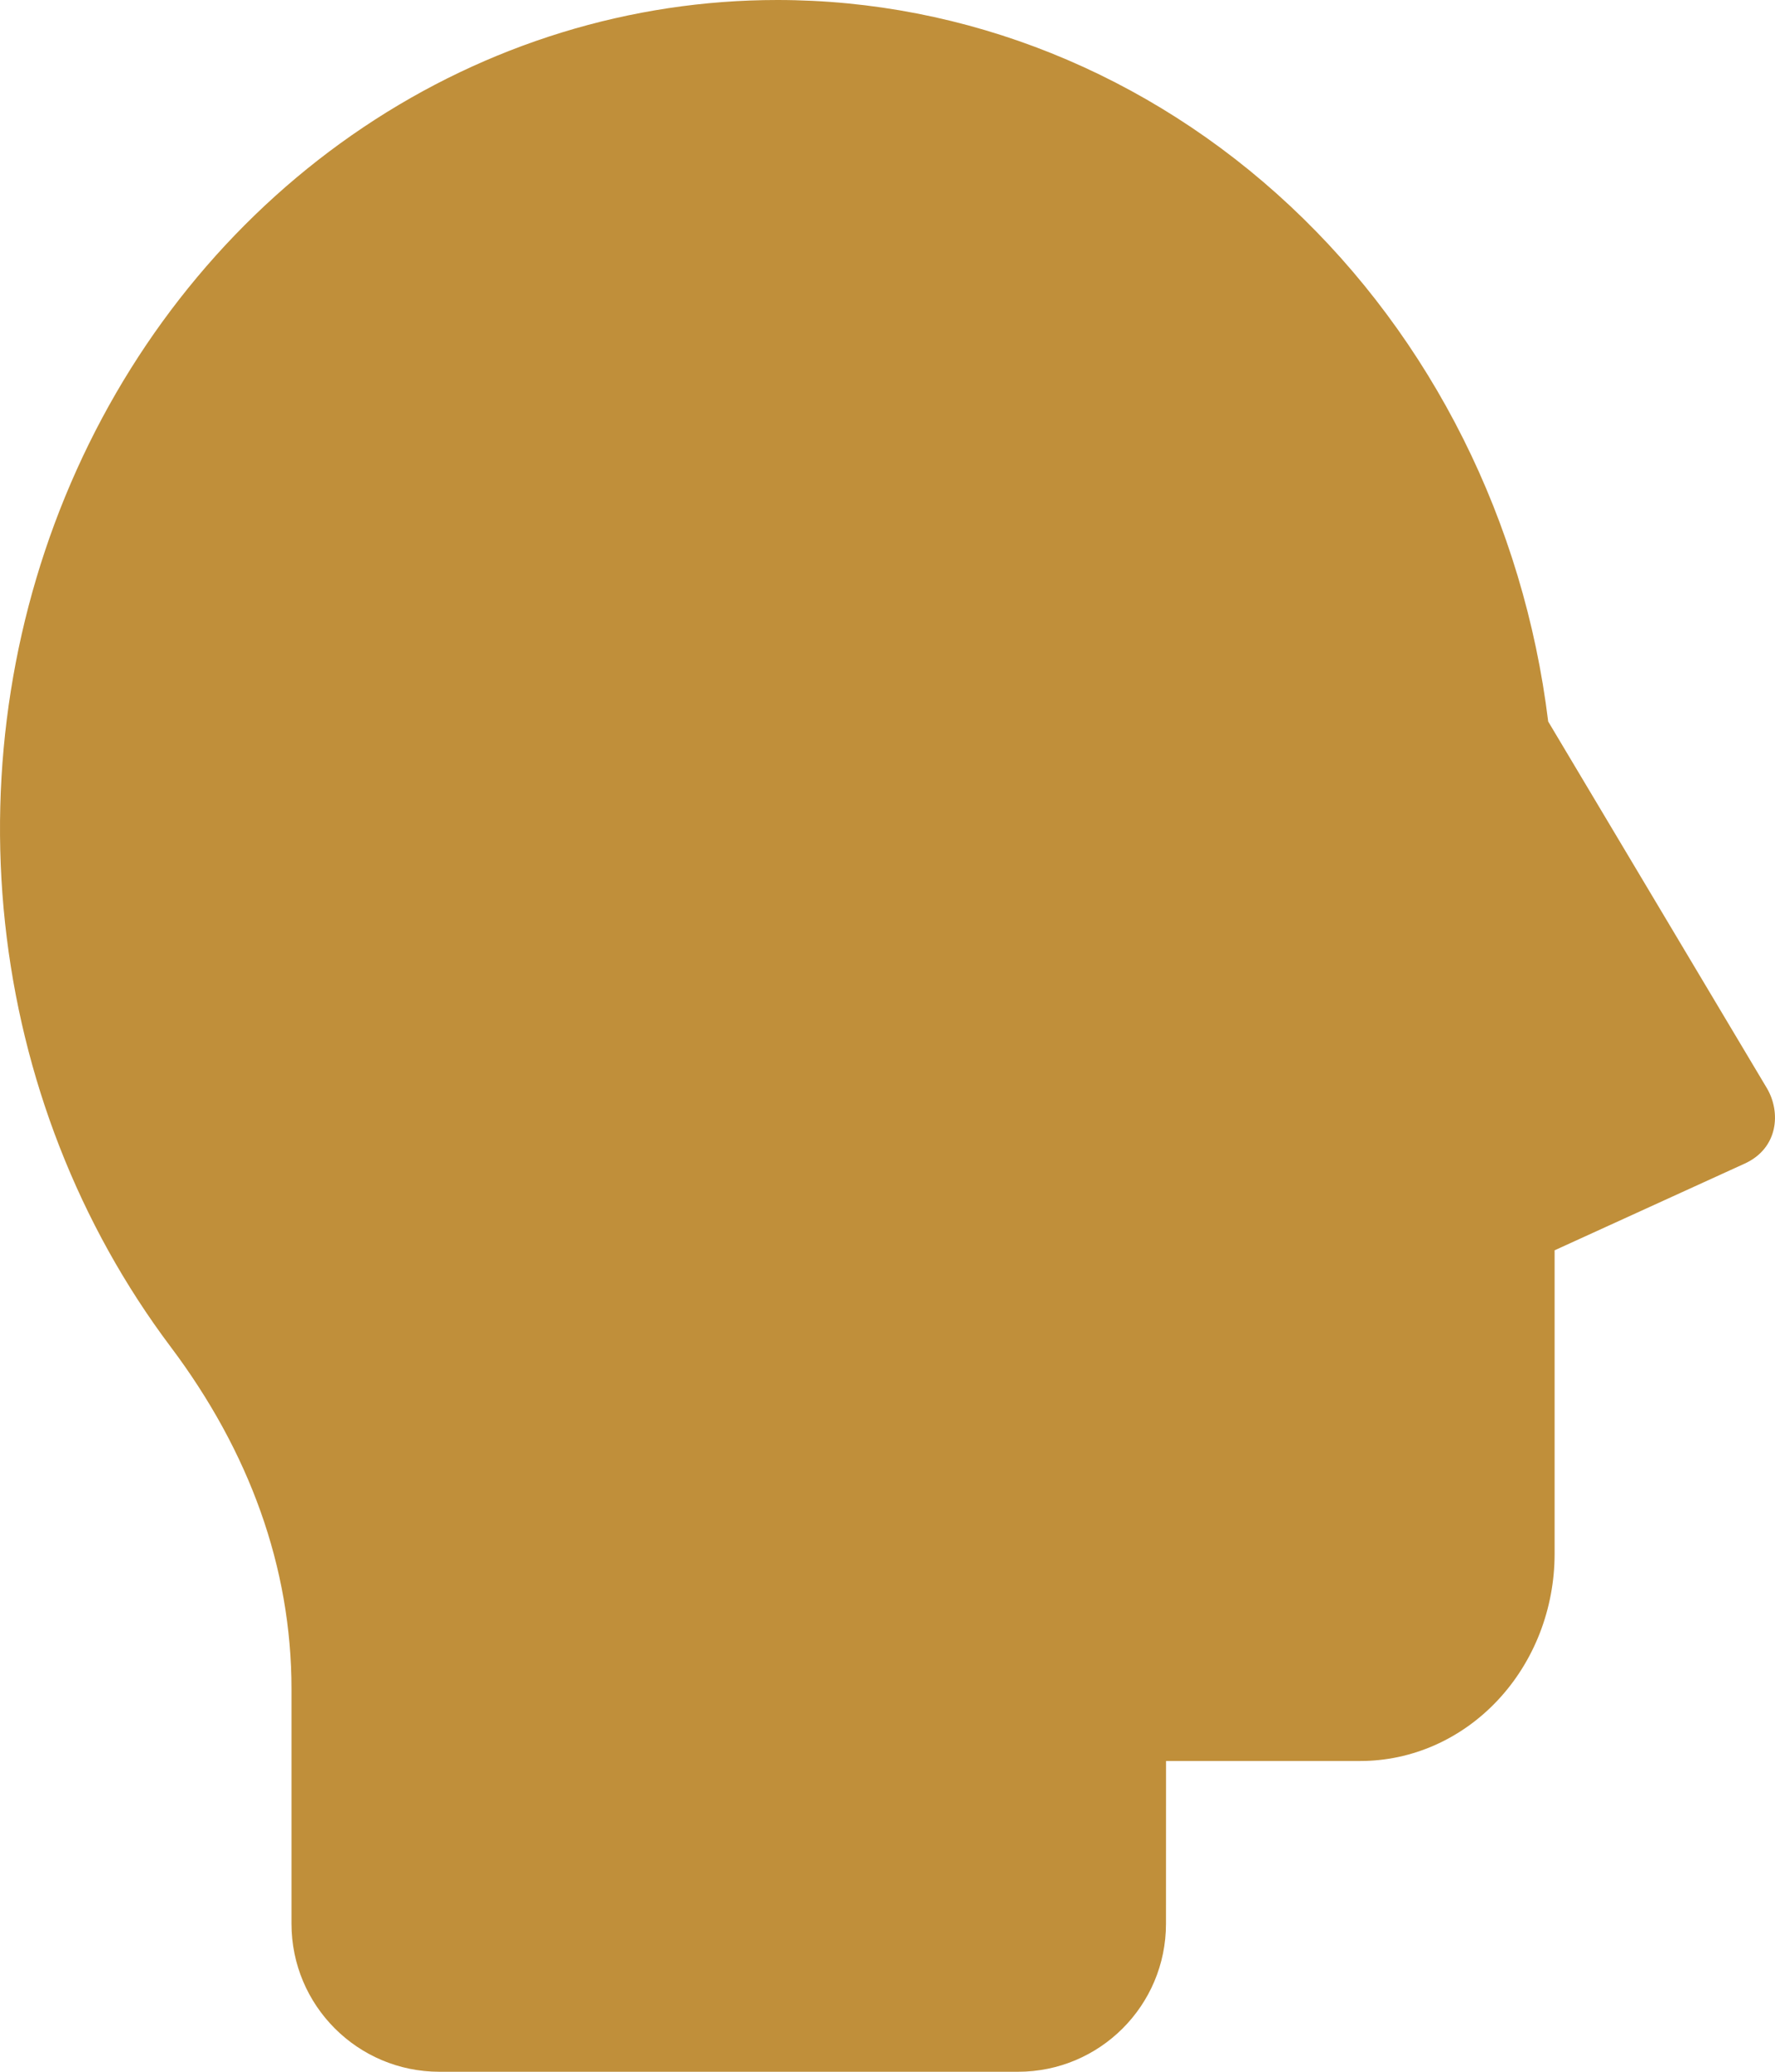<svg width="36" height="42" viewBox="0 0 36 42" fill="none" xmlns="http://www.w3.org/2000/svg">
<path d="M15.765 0C19.593 0 23.29 1.484 26.167 4.176C29.044 6.867 30.904 10.582 31.4 14.627L35.834 22.058C36.125 22.548 36.066 23.276 35.39 23.587L31.53 25.347V31.5C31.53 32.614 31.115 33.682 30.375 34.47C29.636 35.258 28.634 35.7 27.589 35.7H23.649L23.648 39.001C23.648 40.657 22.305 42 20.648 42H8.912C7.255 42 5.912 40.657 5.912 39V34.243C5.912 31.765 5.052 29.419 3.46 27.302C1.603 24.831 0.439 21.852 0.102 18.707C-0.235 15.562 0.268 12.38 1.554 9.527C2.84 6.673 4.856 4.265 7.37 2.58C9.885 0.894 12.794 7.80344e-05 15.765 0Z" fill="#C08F3A"/>
</svg>
